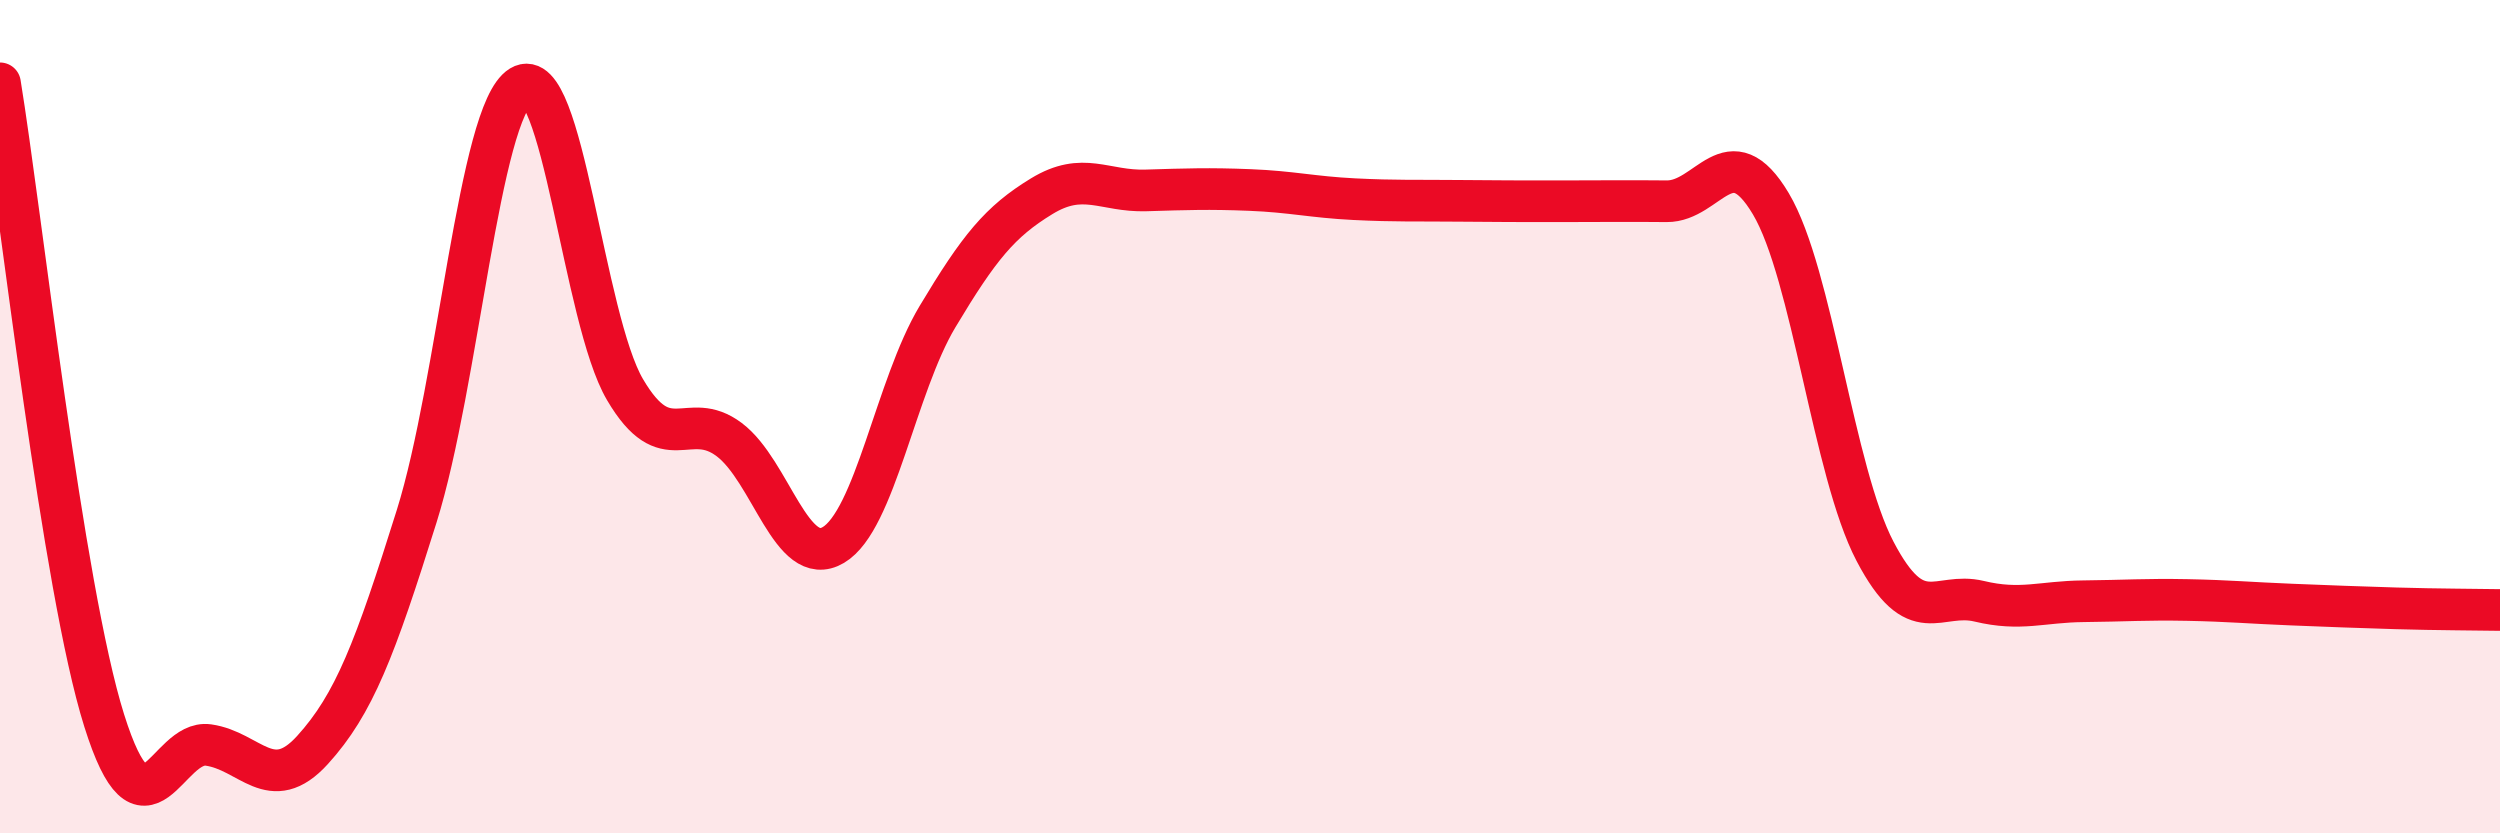 
    <svg width="60" height="20" viewBox="0 0 60 20" xmlns="http://www.w3.org/2000/svg">
      <path
        d="M 0,2 C 0.5,5.06 1.5,14.11 2.5,17.29 C 3.5,20.47 4,17.74 5,17.88 C 6,18.02 6.5,19.1 7.5,18 C 8.5,16.9 9,15.58 10,12.39 C 11,9.2 11.5,2.68 12.5,2.07 C 13.5,1.46 14,7.65 15,9.35 C 16,11.05 16.5,9.8 17.5,10.55 C 18.5,11.3 19,13.67 20,13.08 C 21,12.49 21.5,9.27 22.5,7.6 C 23.5,5.93 24,5.32 25,4.71 C 26,4.1 26.5,4.6 27.5,4.57 C 28.5,4.54 29,4.52 30,4.56 C 31,4.6 31.5,4.73 32.5,4.78 C 33.5,4.83 34,4.81 35,4.82 C 36,4.83 36.5,4.83 37.5,4.83 C 38.5,4.83 39,4.82 40,4.83 C 41,4.84 41.5,3.21 42.5,4.89 C 43.5,6.57 44,11.32 45,13.23 C 46,15.14 46.5,14.19 47.5,14.43 C 48.5,14.67 49,14.44 50,14.43 C 51,14.42 51.5,14.38 52.5,14.4 C 53.5,14.42 54,14.47 55,14.51 C 56,14.55 56.5,14.57 57.5,14.6 C 58.5,14.63 59.5,14.63 60,14.64L60 20L0 20Z"
        fill="#EB0A25"
        opacity="0.1"
        stroke-linecap="round"
        stroke-linejoin="round"
      />
      <path
        d="M 0,2 C 0.5,5.06 1.5,14.11 2.5,17.29 C 3.5,20.47 4,17.74 5,17.88 C 6,18.02 6.5,19.1 7.5,18 C 8.5,16.9 9,15.58 10,12.39 C 11,9.2 11.5,2.68 12.5,2.07 C 13.5,1.46 14,7.65 15,9.35 C 16,11.05 16.5,9.8 17.5,10.55 C 18.5,11.3 19,13.67 20,13.08 C 21,12.49 21.5,9.27 22.5,7.6 C 23.5,5.93 24,5.32 25,4.71 C 26,4.1 26.5,4.6 27.5,4.57 C 28.5,4.54 29,4.52 30,4.56 C 31,4.6 31.5,4.73 32.5,4.78 C 33.5,4.83 34,4.81 35,4.82 C 36,4.83 36.5,4.83 37.5,4.83 C 38.5,4.83 39,4.82 40,4.83 C 41,4.84 41.5,3.21 42.5,4.89 C 43.5,6.57 44,11.32 45,13.23 C 46,15.14 46.5,14.19 47.5,14.43 C 48.5,14.67 49,14.44 50,14.43 C 51,14.42 51.5,14.38 52.5,14.4 C 53.5,14.42 54,14.47 55,14.51 C 56,14.55 56.5,14.57 57.5,14.6 C 58.5,14.63 59.5,14.63 60,14.64"
        stroke="#EB0A25"
        stroke-width="1"
        fill="none"
        stroke-linecap="round"
        stroke-linejoin="round"
      />
    </svg>
  